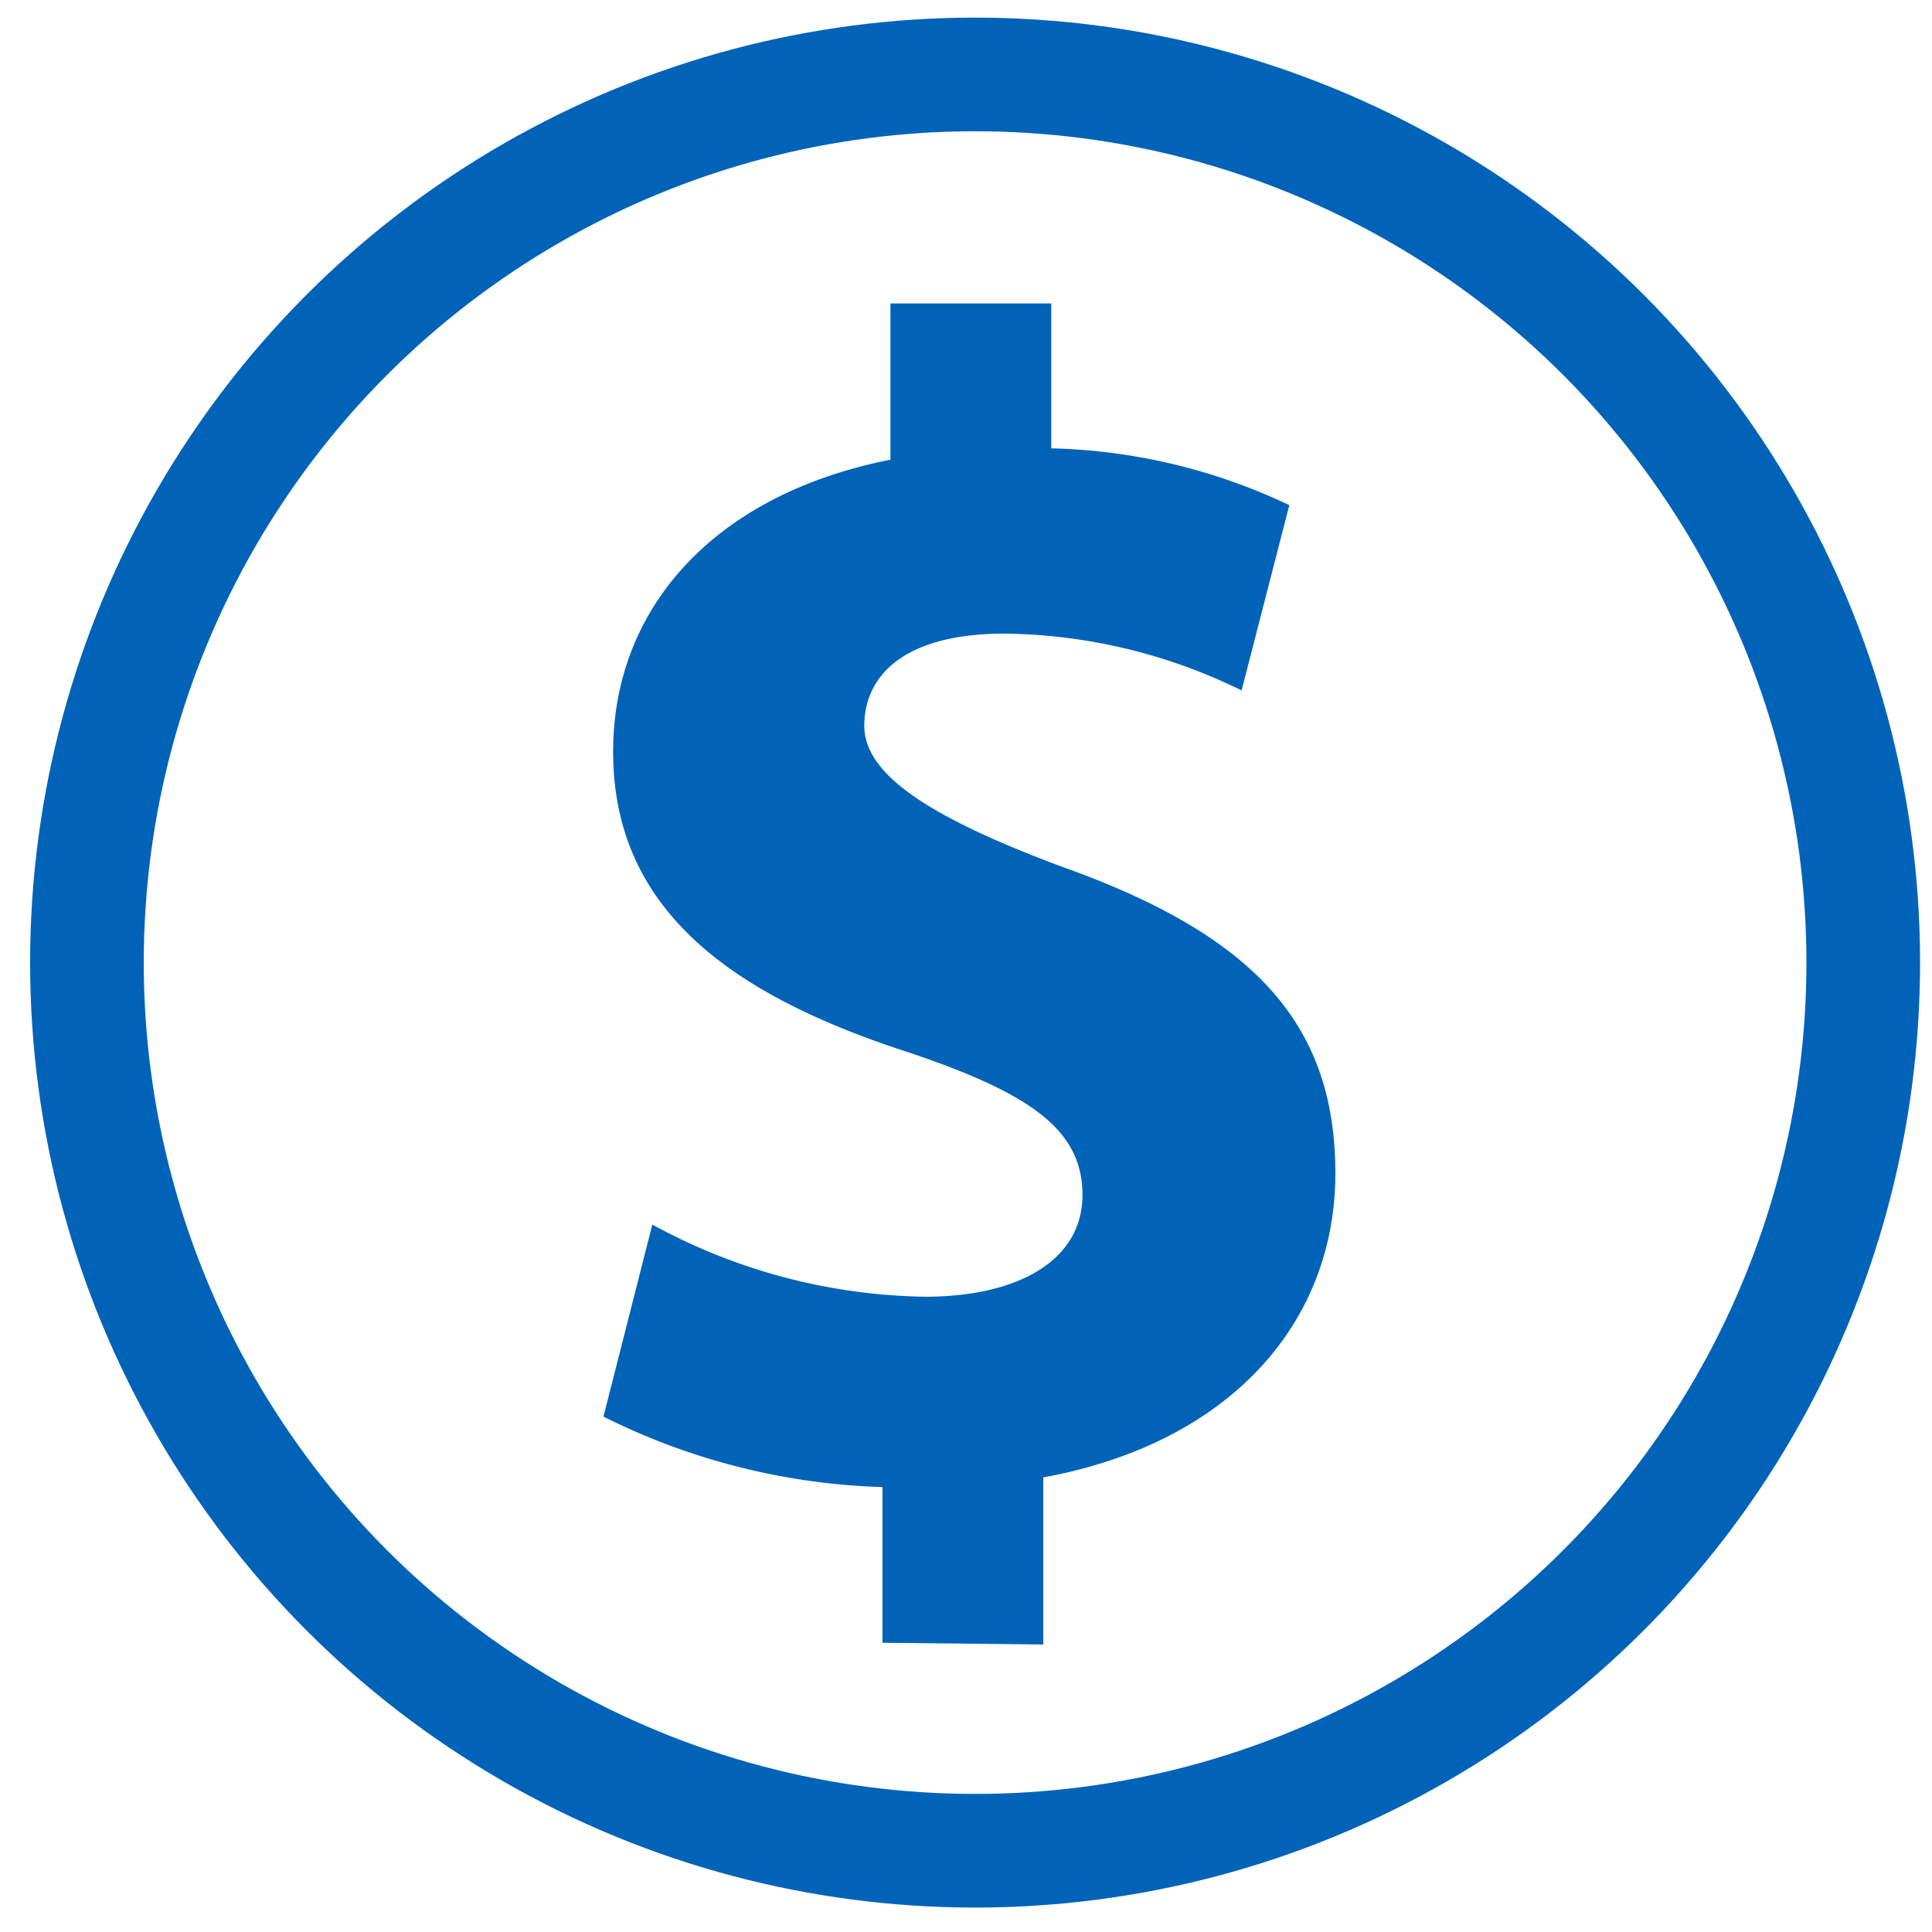 <svg xmlns="http://www.w3.org/2000/svg" viewBox="0 0 34 34"><defs><style>.cls-1{fill:none;stroke:#0063b8;stroke-miterlimit:10;stroke-width:2px;}.cls-2{fill:#0063b8;}</style></defs><title>dollar-circle-blue</title><g id="dollar_sign" data-name="dollar sign"><circle class="cls-1" cx="17.16" cy="16.94" r="15.63"/><path class="cls-2" d="M15.53,28.91V26.17a11.74,11.74,0,0,1-4.91-1.24l.86-3.38a10.29,10.29,0,0,0,4.8,1.27c1.64,0,2.77-.64,2.77-1.79s-.92-1.79-3.06-2.51c-3.09-1-5.2-2.49-5.2-5.29,0-2.54,1.79-4.53,4.88-5.14V5.34H18.5V7.89a10.31,10.31,0,0,1,4.19,1l-.84,3.26a9.7,9.7,0,0,0-4.16-1c-1.87,0-2.48.81-2.48,1.62s1,1.56,3.47,2.48c3.43,1.22,4.82,2.8,4.82,5.4S21.68,25.39,18.36,26v2.94Z"/></g></svg>